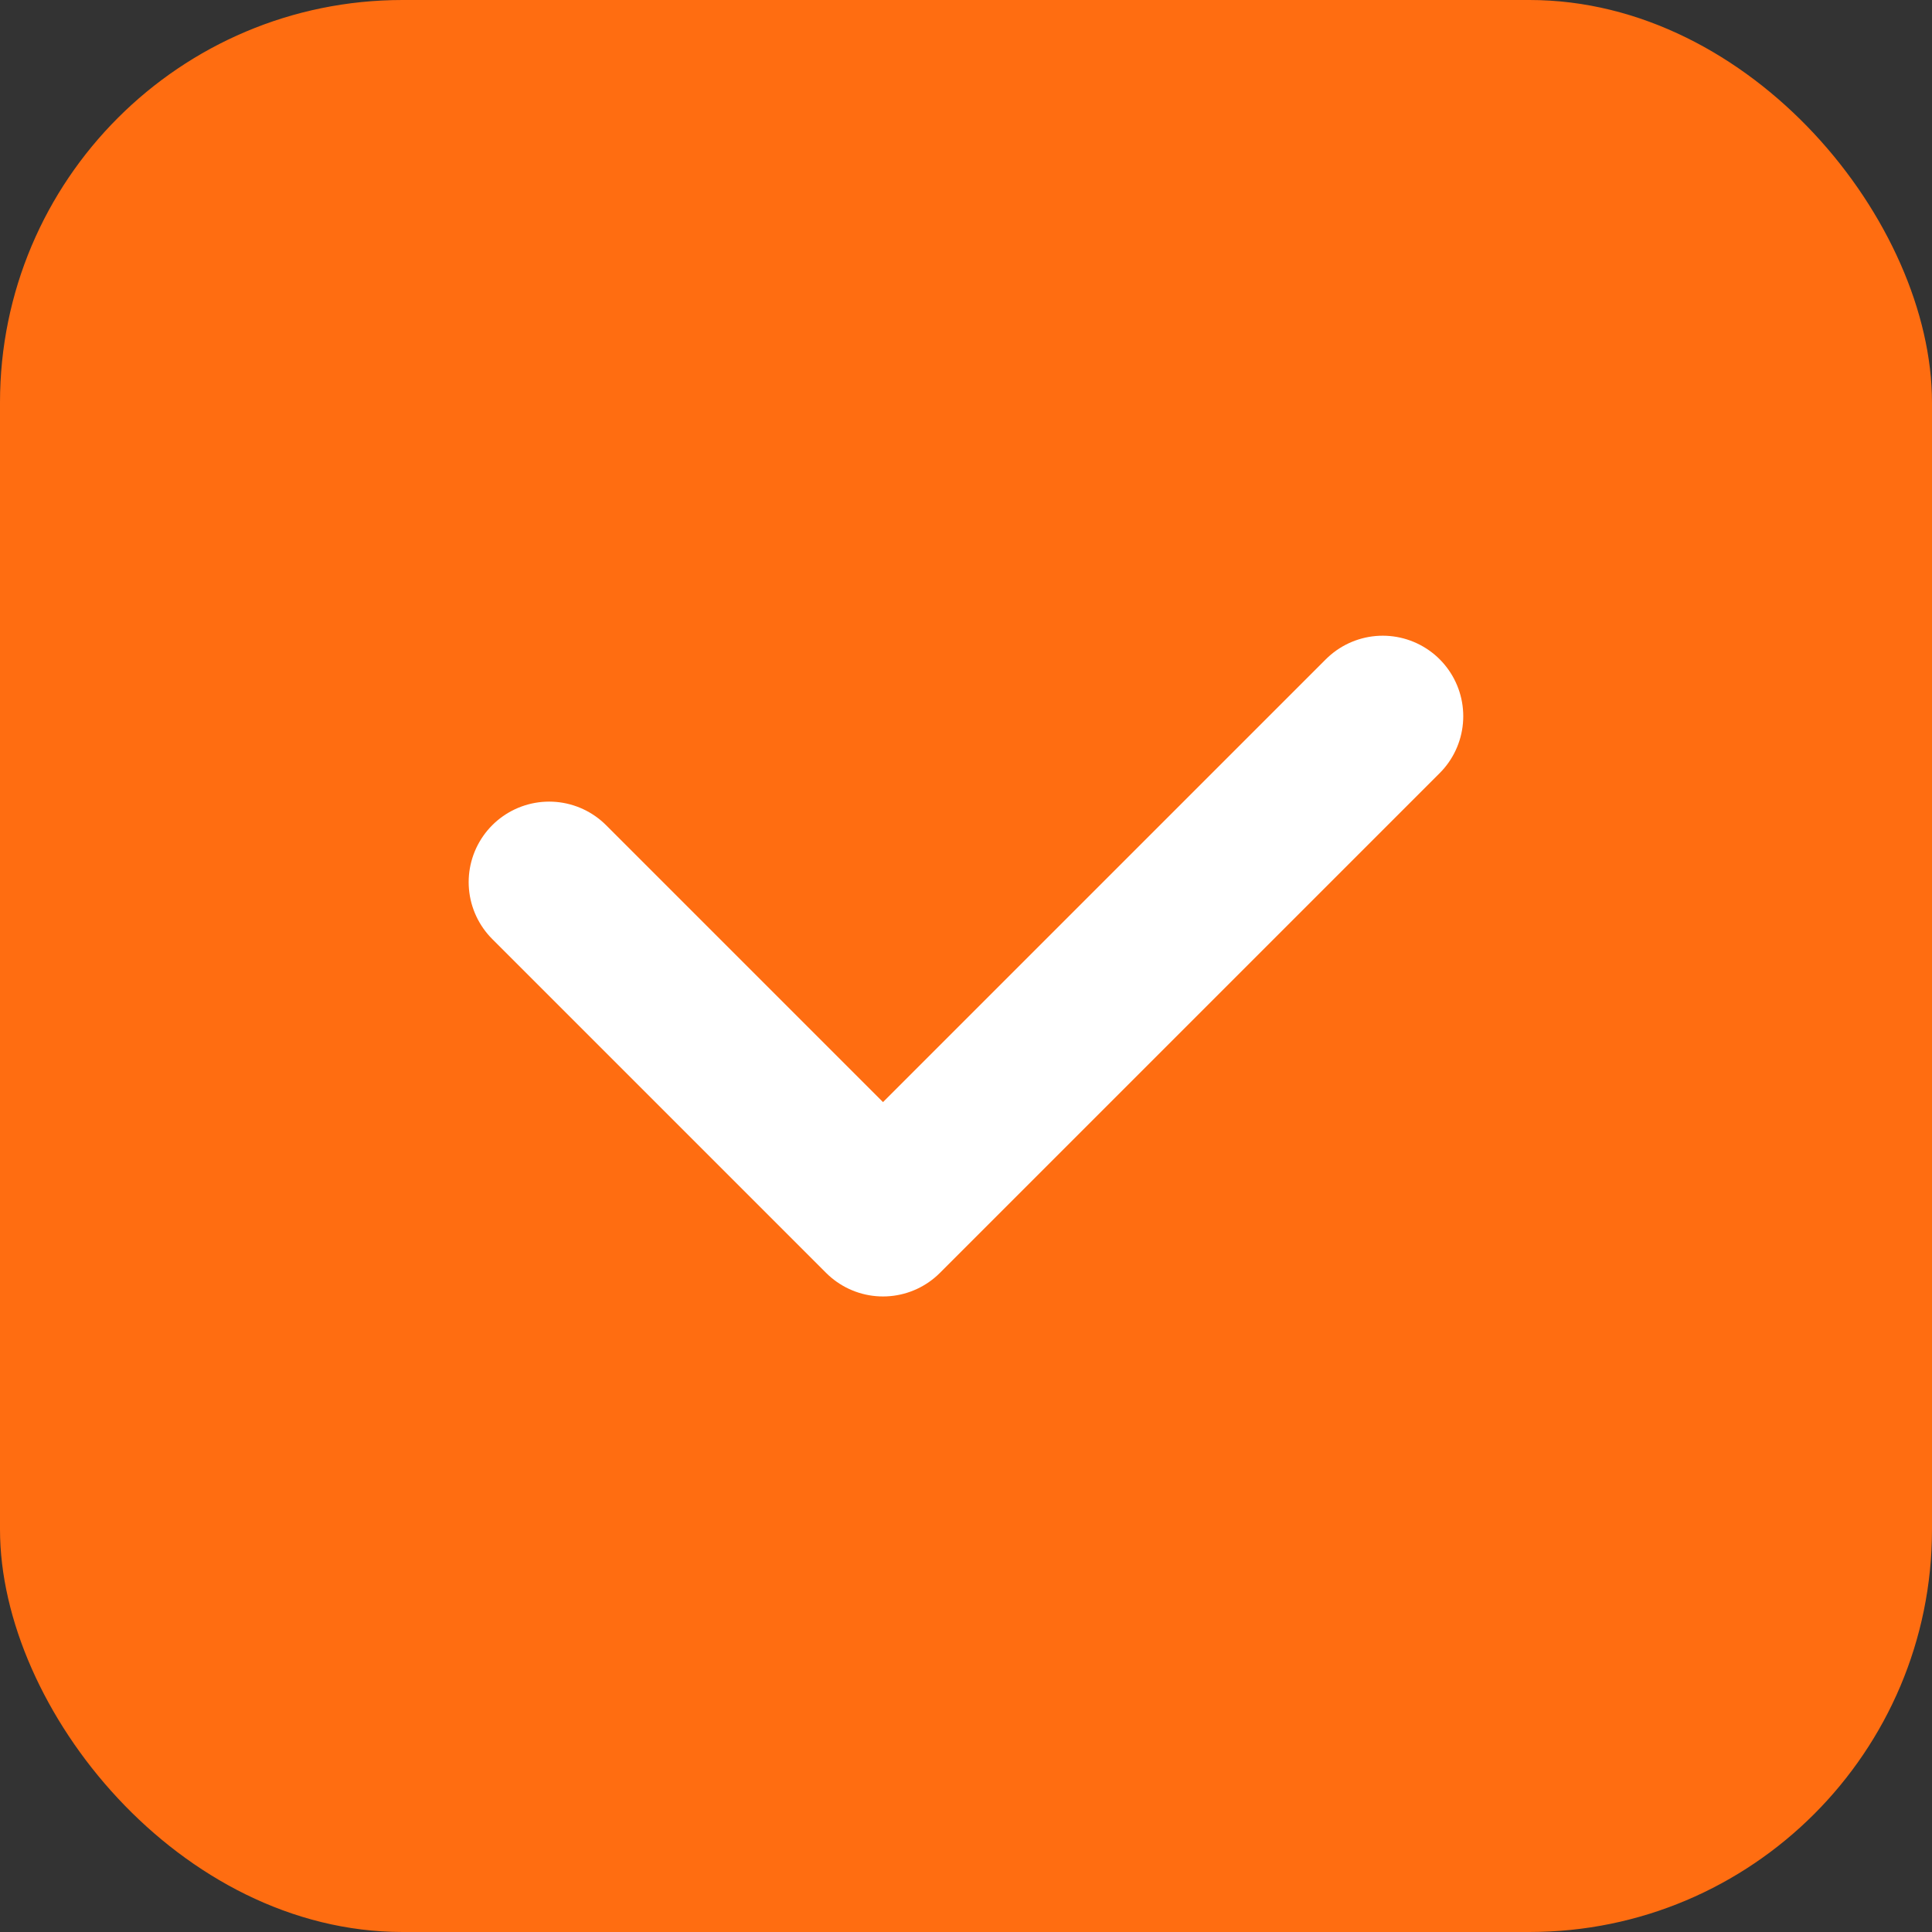<svg id="icon_check" xmlns="http://www.w3.org/2000/svg" width="24" height="24" viewBox="0 0 24 24">
  <rect x="0" y="0" width="24" height="24" fill="#333333" stroke="none"/>
  <rect id="長方形_153" data-name="長方形 153" width="24" height="24" rx="5" fill="#ff6d11"/>
  <path id="パス_161" data-name="パス 161" d="M3802.99-15932.855l4.147,4.147,6.208-6.208" transform="translate(-3796.168 15943.813)" fill="none" stroke="#fff" stroke-linecap="round" stroke-linejoin="round" stroke-width="2"/>
</svg>
